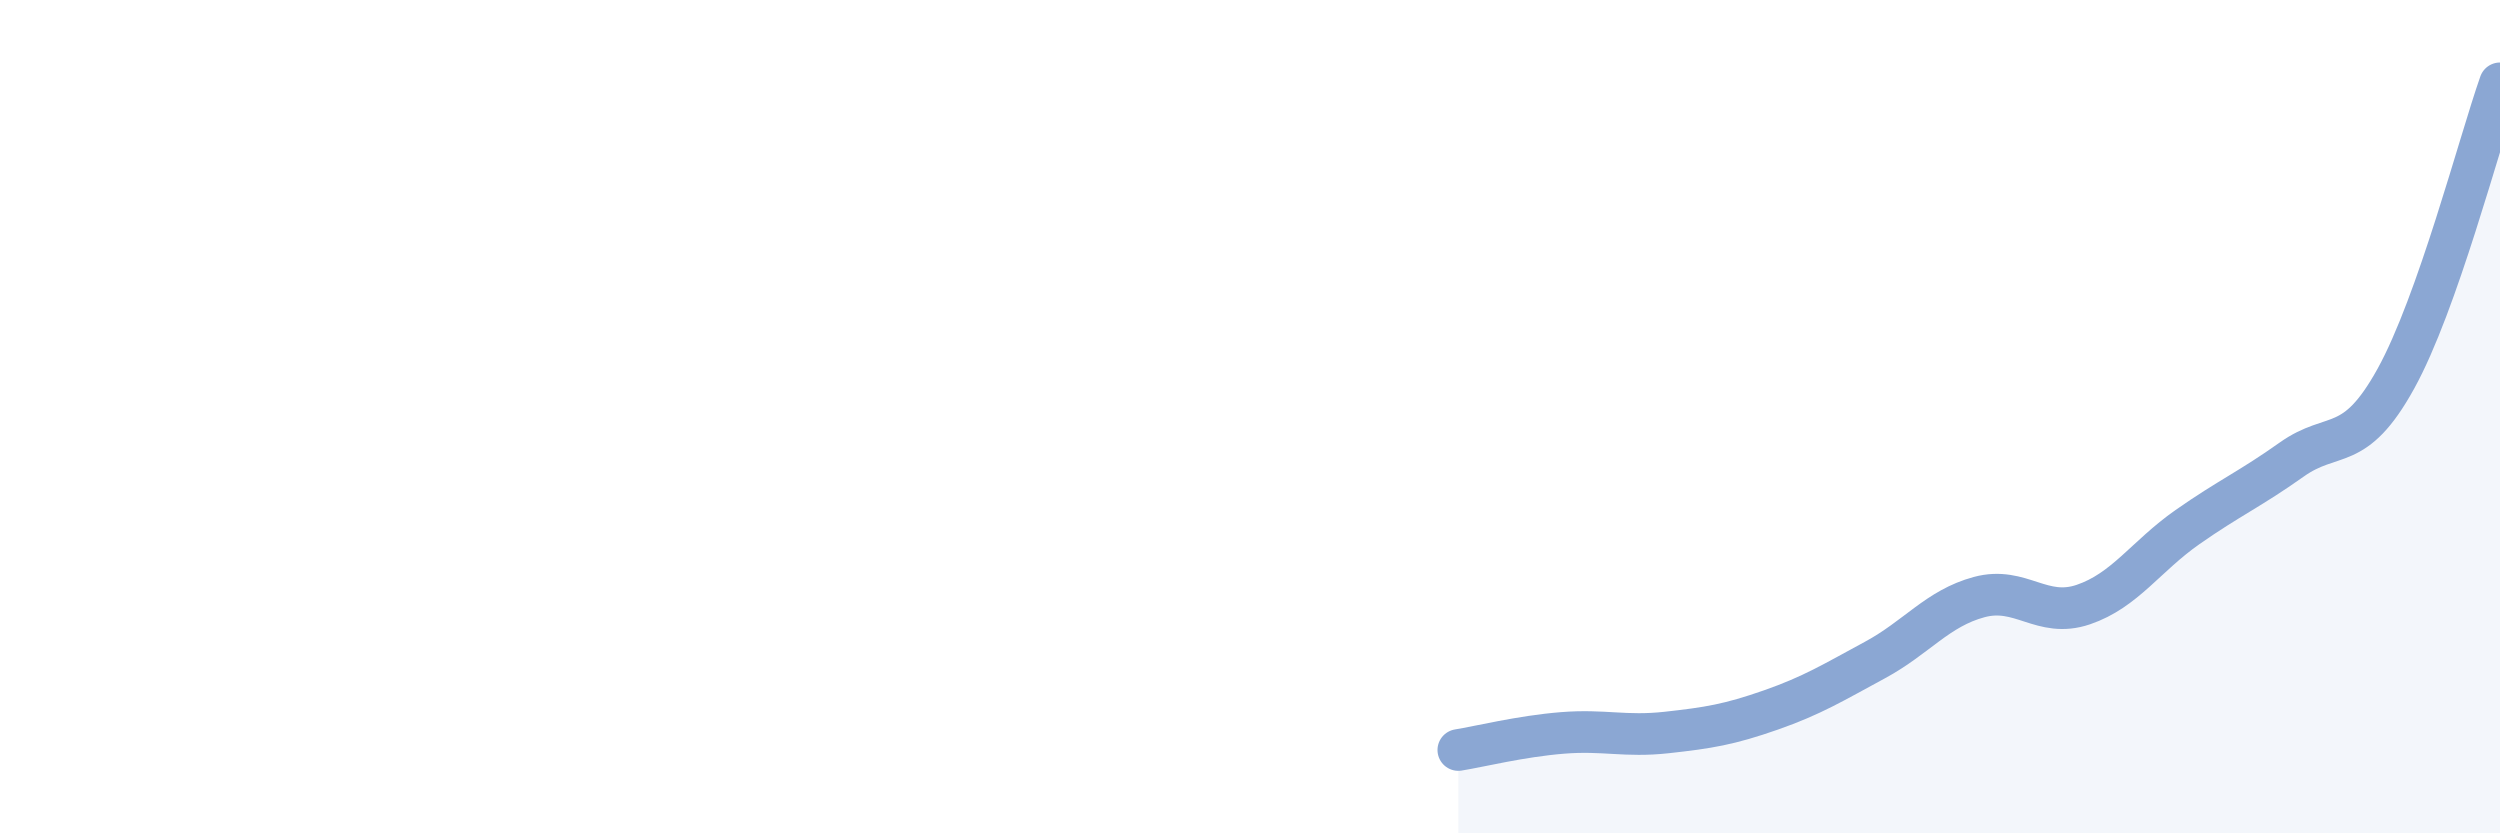
    <svg width="60" height="20" viewBox="0 0 60 20" xmlns="http://www.w3.org/2000/svg">
      <path
        d="M 35,18 C 35.5,17.92 36.5,17.67 37.5,17.59 C 38.5,17.51 39,17.69 40,17.58 C 41,17.47 41.5,17.39 42.5,17.04 C 43.5,16.69 44,16.38 45,15.84 C 46,15.3 46.5,14.6 47.5,14.33 C 48.5,14.06 49,14.85 50,14.51 C 51,14.17 51.5,13.35 52.5,12.65 C 53.5,11.95 54,11.74 55,11.03 C 56,10.32 56.5,10.9 57.5,9.09 C 58.5,7.28 59.5,3.42 60,2L60 20L35 20Z"
        fill="#8ba7d3"
        opacity="0.1"
        stroke-linecap="round"
        stroke-linejoin="round"
      />
      <path
        d="M 35,18 C 35.5,17.92 36.5,17.67 37.5,17.59 C 38.5,17.51 39,17.69 40,17.58 C 41,17.47 41.5,17.39 42.5,17.04 C 43.5,16.69 44,16.38 45,15.84 C 46,15.3 46.5,14.6 47.5,14.33 C 48.5,14.06 49,14.85 50,14.51 C 51,14.17 51.5,13.35 52.5,12.65 C 53.5,11.95 54,11.74 55,11.03 C 56,10.32 56.5,10.9 57.5,9.09 C 58.5,7.28 59.5,3.42 60,2"
        stroke="#8ba7d3"
        stroke-width="1"
        fill="none"
        stroke-linecap="round"
        stroke-linejoin="round"
      />
    </svg>
  